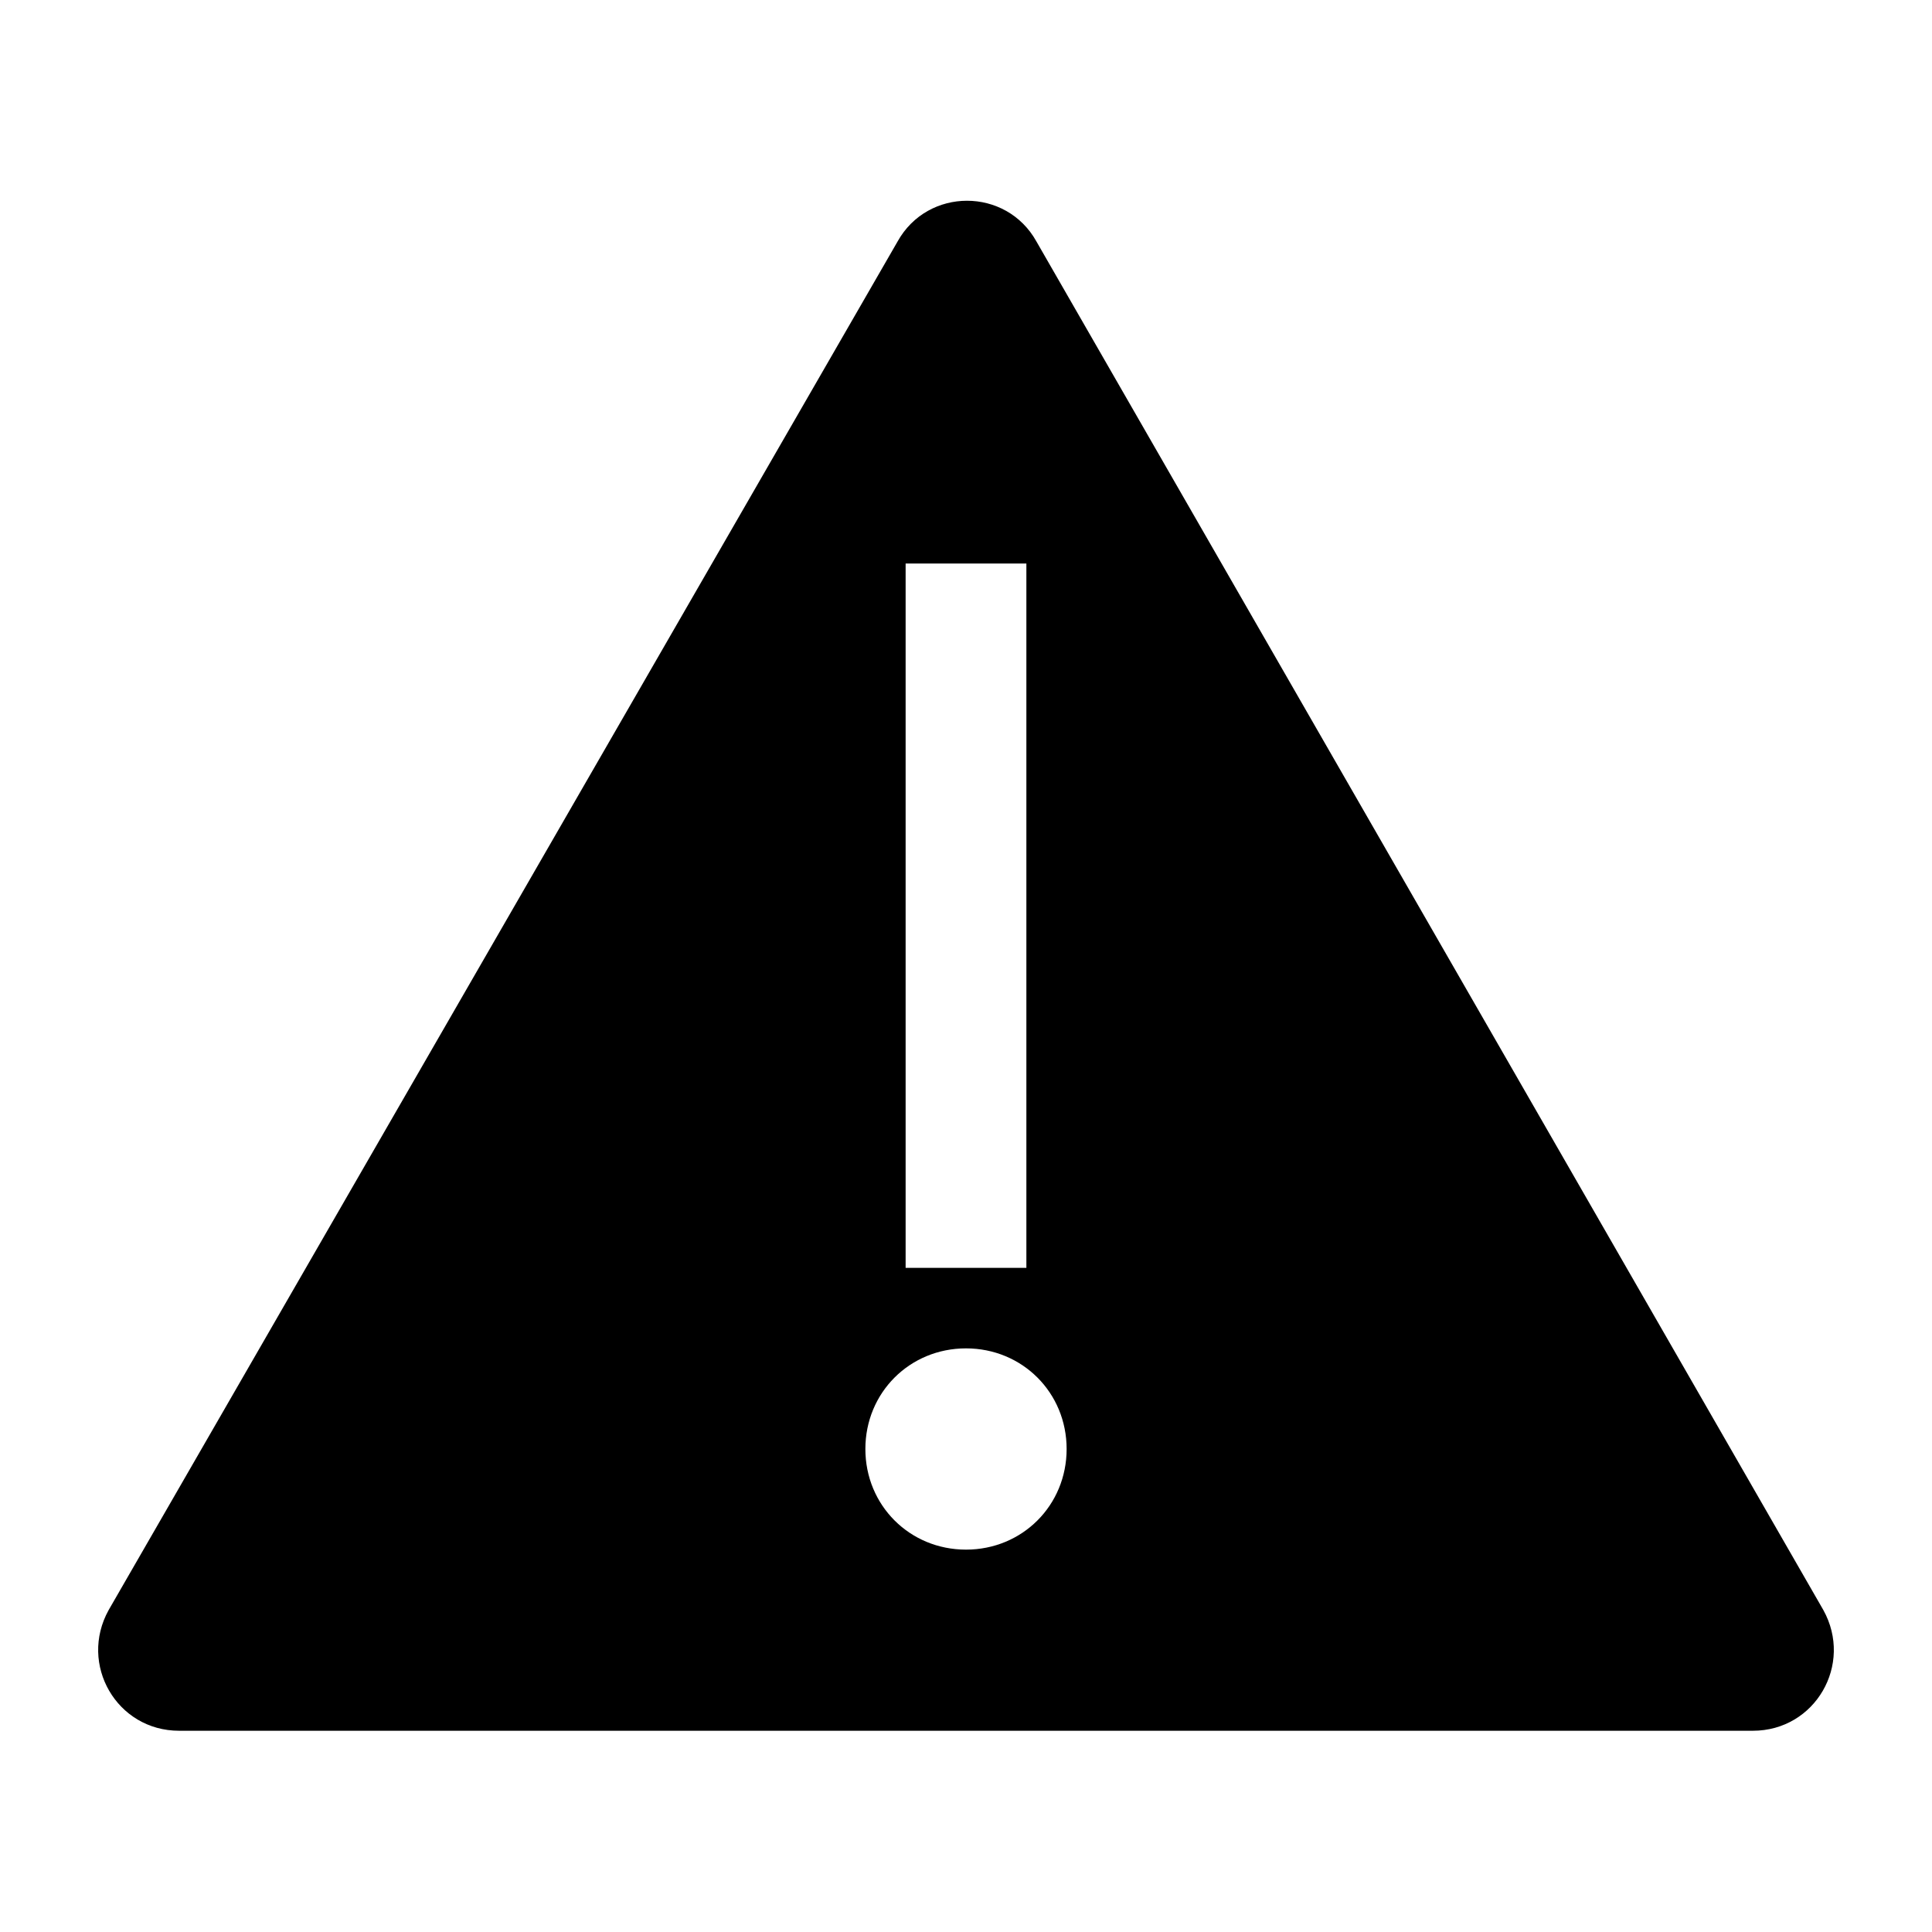 <?xml version="1.0" encoding="UTF-8"?> <svg xmlns="http://www.w3.org/2000/svg" xmlns:xlink="http://www.w3.org/1999/xlink" width="271" height="271" xml:space="preserve" overflow="hidden"><g><path d="M255.756 225.833 145.38 33.875C141.146 26.253 130.136 26.253 125.902 33.875L15.244 225.833C11.009 233.455 16.373 242.771 25.124 242.771L135.5 242.771 245.876 242.771C254.627 242.771 259.991 233.455 255.756 225.833ZM127.031 79.042 143.969 79.042 143.969 177.844 127.031 177.844 127.031 79.042ZM135.5 217.365C127.596 217.365 121.385 211.154 121.385 203.25 121.385 195.346 127.596 189.135 135.5 189.135 143.404 189.135 149.615 195.346 149.615 203.25 149.615 211.154 143.404 217.365 135.5 217.365Z"></path></g></svg> 